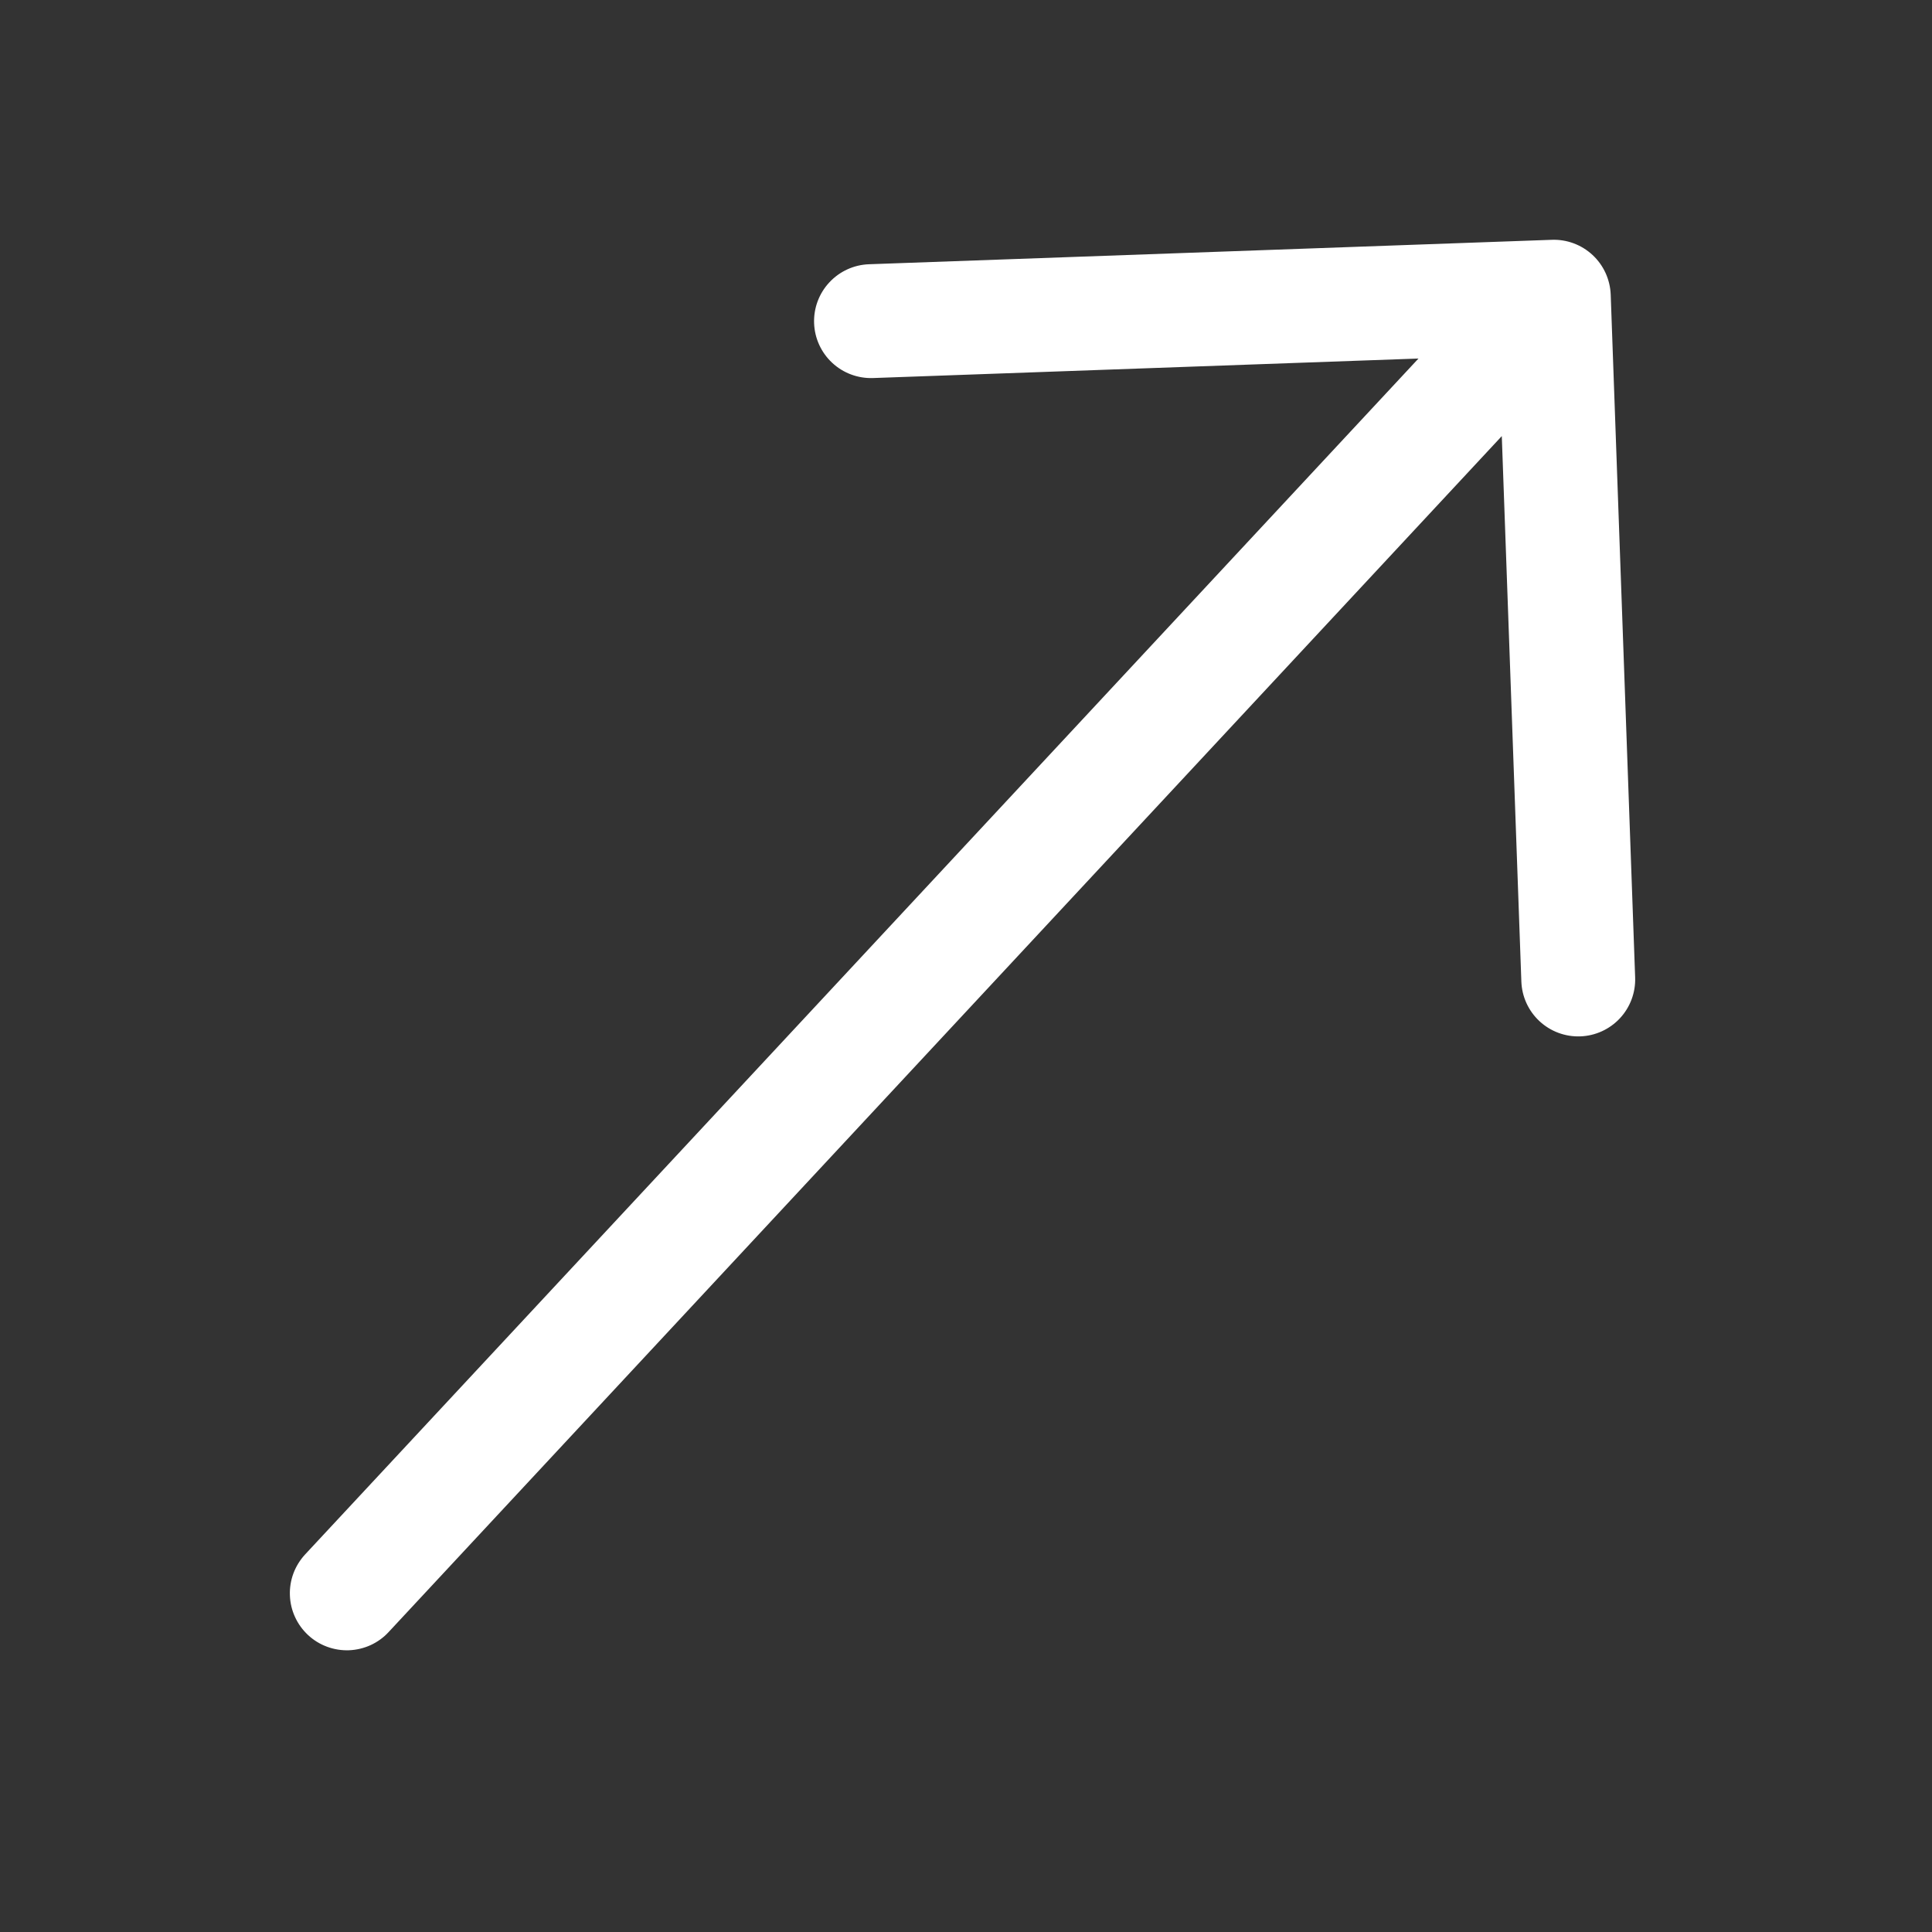 <svg width="40" height="40" viewBox="0 0 40 40" fill="none" xmlns="http://www.w3.org/2000/svg">
<rect x="0" y="0" width="40" height="40" fill="#333333" stroke="none"/>
<path fill-rule="evenodd" clip-rule="evenodd" d="M32.127 4.965C32.44 4.953 32.744 5.067 32.973 5.28C33.202 5.493 33.336 5.788 33.348 6.1L33.854 20.237C33.865 20.549 33.752 20.853 33.539 21.082C33.326 21.311 33.03 21.446 32.718 21.457C32.406 21.468 32.102 21.355 31.873 21.142C31.644 20.929 31.509 20.634 31.498 20.321L31.093 9.029L8.045 33.791C7.94 33.905 7.813 33.996 7.672 34.061C7.531 34.125 7.378 34.161 7.223 34.167C7.069 34.172 6.914 34.147 6.769 34.093C6.624 34.039 6.49 33.957 6.377 33.851C6.264 33.745 6.172 33.619 6.108 33.478C6.043 33.337 6.007 33.184 6.002 33.029C5.996 32.875 6.021 32.72 6.075 32.575C6.129 32.43 6.212 32.297 6.317 32.183L29.368 7.423L18.076 7.827C17.763 7.838 17.459 7.725 17.23 7.512C17.001 7.299 16.866 7.004 16.855 6.691C16.844 6.379 16.957 6.075 17.171 5.846C17.384 5.617 17.679 5.482 17.991 5.471L32.127 4.965Z" fill="white"/>
</svg>
